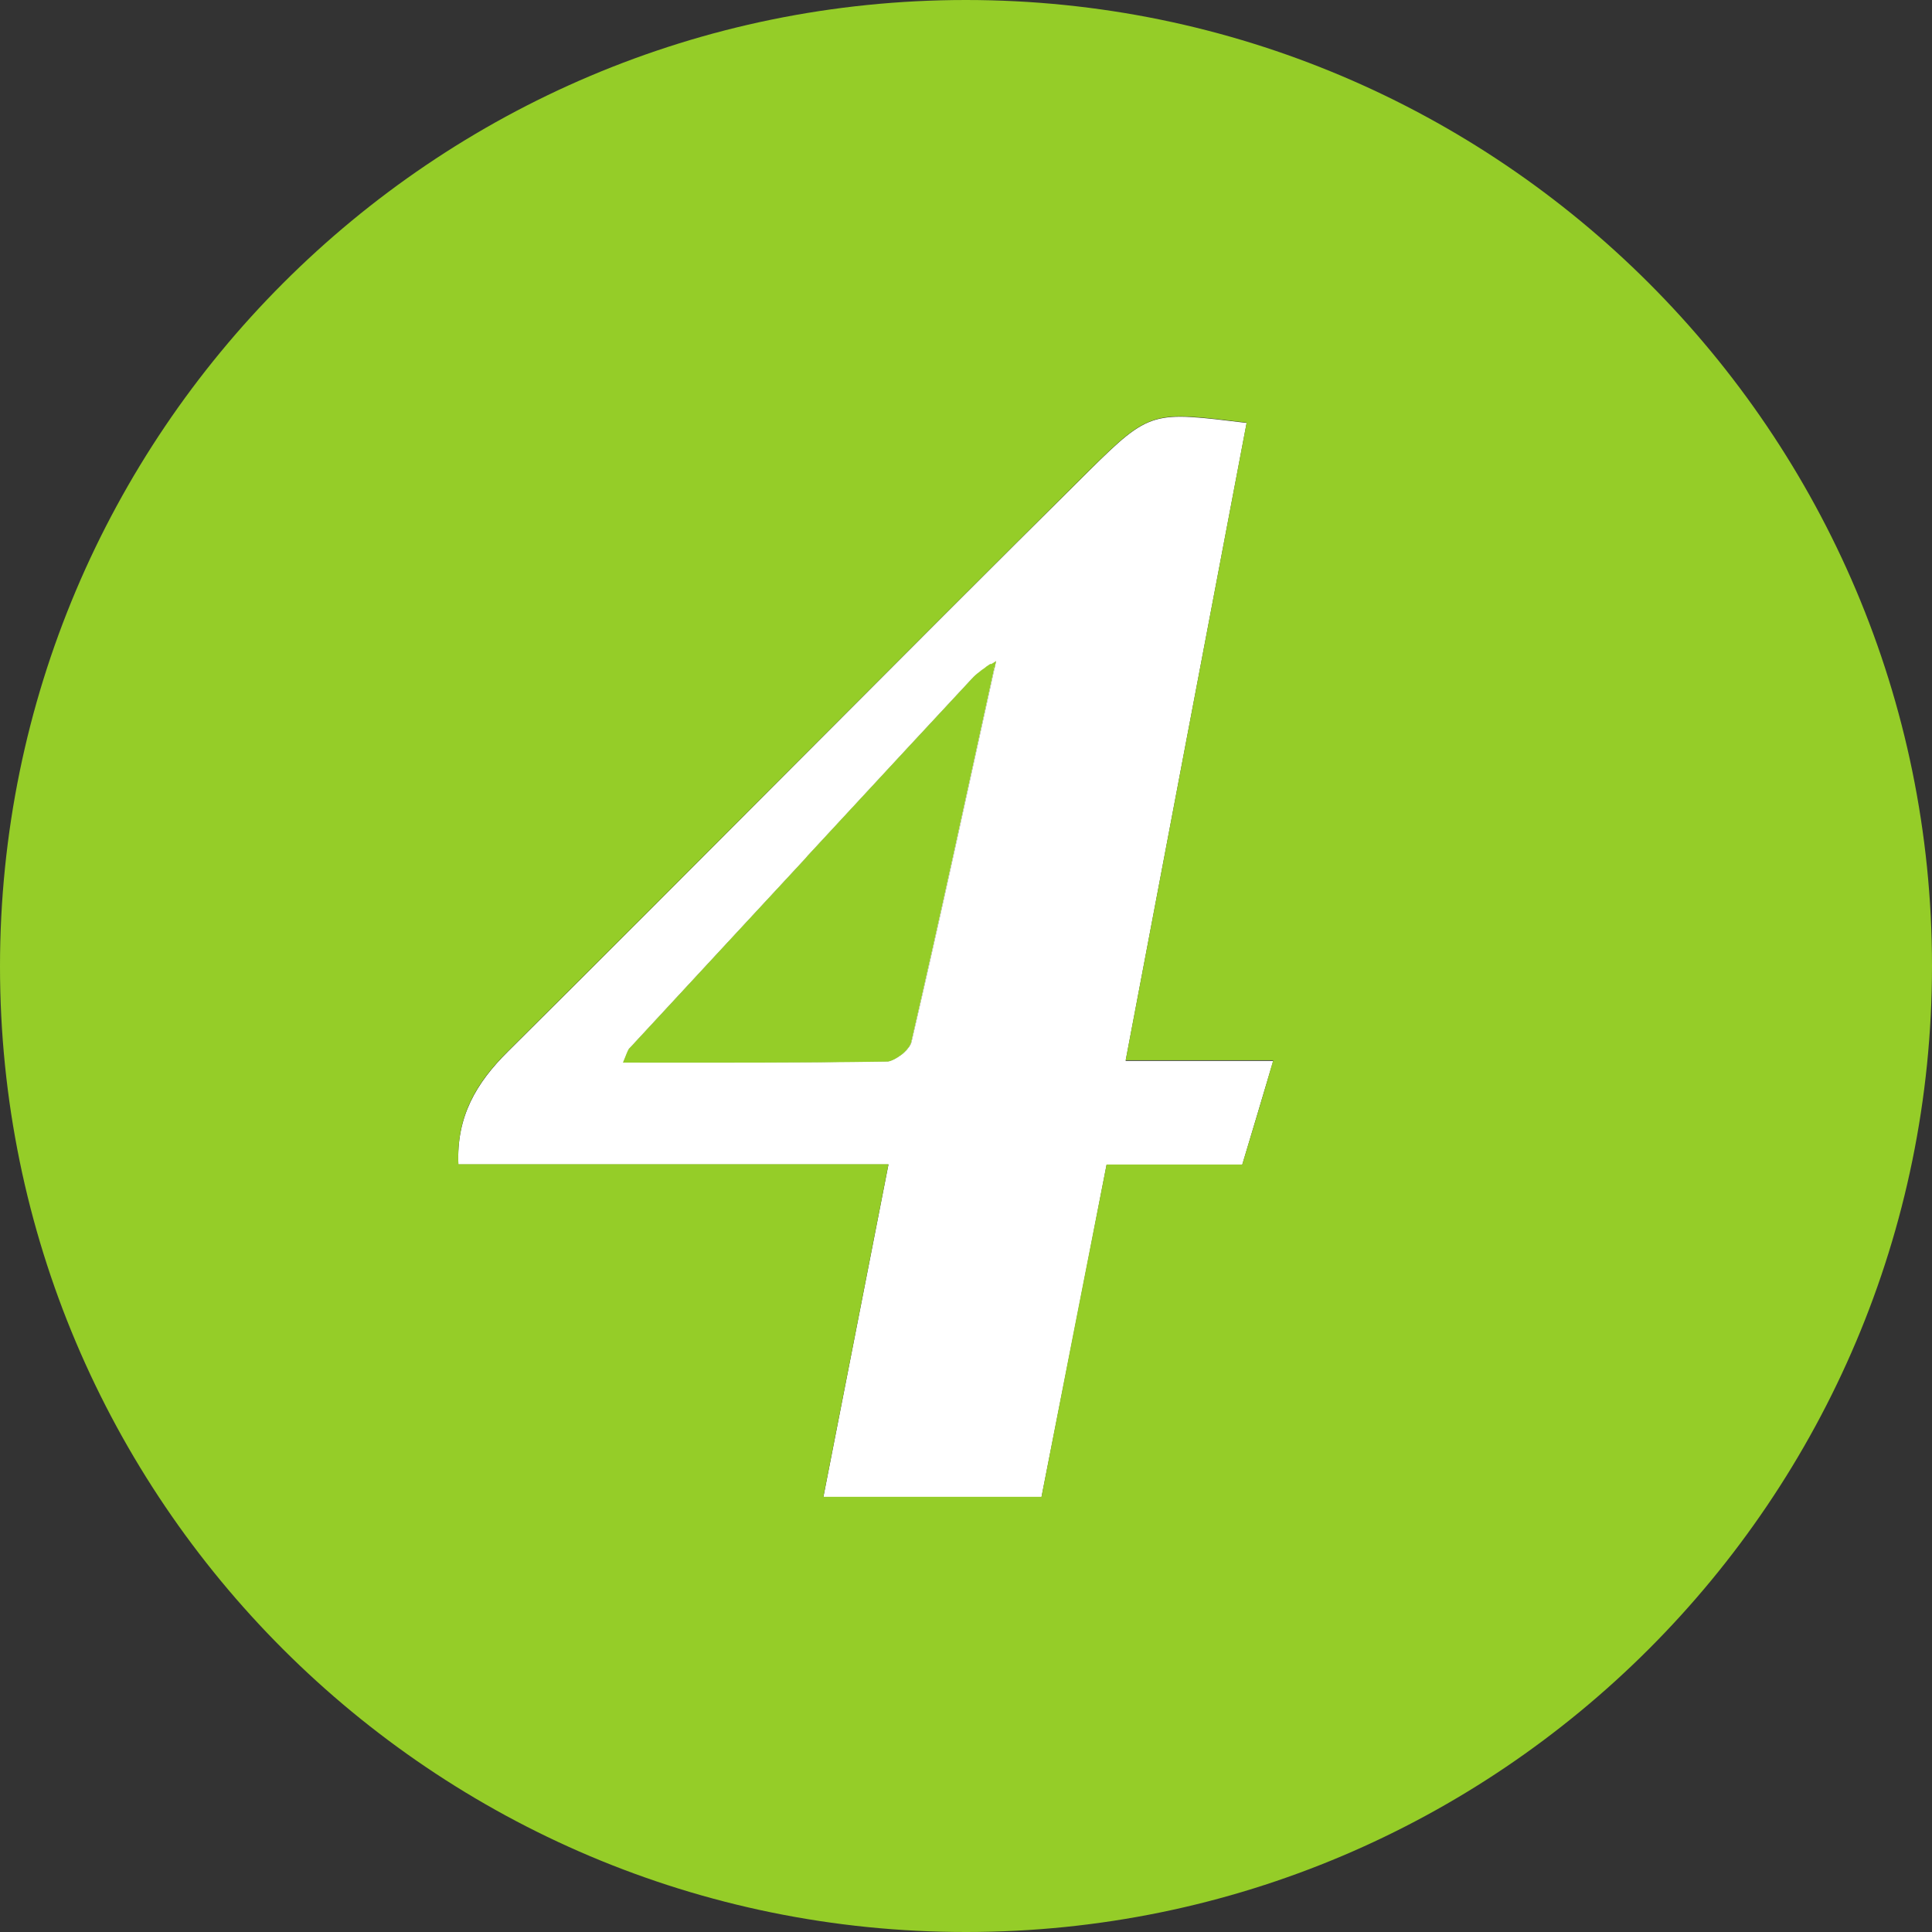 <?xml version="1.0" encoding="utf-8"?>
<!-- Generator: Adobe Illustrator 24.0.2, SVG Export Plug-In . SVG Version: 6.00 Build 0)  -->
<svg version="1.1" id="Laag_1" xmlns="http://www.w3.org/2000/svg" xmlns:xlink="http://www.w3.org/1999/xlink" x="0px" y="0px"
	 viewBox="0 0 566.9 566.9" style="enable-background:new 0 0 566.9 566.9;" xml:space="preserve">
<rect x="0" y="0" width="566.9" height="566.9" fill="#333333" stroke="none"/>
<style type="text/css">
	.st0{fill:#FFFFFF;}
	.st1{fill:#FEFFFE;}
	.st2{fill:#95CD28;}
</style>
<title>4</title>
<path class="st0" d="M330.3,311.2c12-63.2,23.7-125.2,35.5-187.1c-27.6-3.3-28.1-3.9-46.3,14.1c-57,56.5-113.4,113.7-170.4,170.3
	c-9.4,9.3-15.2,19.2-14.6,33.2l126.2,0l-19.1,97.6h64c6.4-32.6,12.8-64.9,19.1-97.5h39.8c3-9.9,5.8-19.5,9.1-30.5H330.3z M292.3,194
	c-0.2,0.8-0.4,1.5-0.5,2.2l0,0c0,0,0,0,0,0l-3,13.7c-2,9.1-4,18.2-6,27.4c-1,4.6-2,9.1-3,13.7c-4,18.2-8.1,36.5-12.3,54.6
	c-0.2,1-1.1,2.2-2.2,3.2c-0.3,0.3-0.7,0.6-1,0.8c-1.1,0.8-2.2,1.4-3.2,1.7c-0.2,0-0.3,0.1-0.5,0.1c0,0,0,0,0,0c-0.1,0-0.2,0-0.4,0
	c0,0,0,0-0.1,0c0,0-0.1,0-0.1,0c-25.3,0.4-50.7,0.3-77.1,0.3c0.4-0.9,0.7-1.8,1-2.5c0.2-0.4,0.3-0.8,0.5-1.1
	c0.1-0.1,0.1-0.3,0.2-0.4c0.1-0.1,0.2-0.2,0.3-0.3c16.8-18.1,33.6-36.3,50.4-54.4c0.6-0.6,1.2-1.3,1.7-1.9
	c9.6-10.4,19.3-20.8,28.9-31.2c6.6-7.1,13.2-14.2,19.8-21.3c0.4-0.3,0.8-0.7,1.2-1c0,0,0,0,0,0c0.4-0.3,0.8-0.7,1.2-1c0,0,0,0,0,0
	c0.4-0.3,0.8-0.6,1.3-0.9c0,0,0,0,0,0c0.4-0.2,0.7-0.5,1.1-0.7c0.1,0,0.2-0.1,0.2-0.2L292.3,194L292.3,194z"/>
<path class="st1" d="M292.3,194L292.3,194l-0.5,2.2c0,0,0,0,0,0l-3,13.7c-2,9.1-4,18.2-6,27.4c-1,4.6-2,9.1-3,13.7
	c-4,18.2-8.1,36.5-12.3,54.6c-0.2,1-1.1,2.2-2.2,3.2c-0.3,0.3-0.7,0.6-1,0.8c-1.1,0.8-2.2,1.4-3.2,1.7c-0.2,0-0.3,0.1-0.5,0.1
	c0,0,0,0,0,0c-0.1,0-0.2,0-0.4,0c0,0,0,0-0.1,0H260c-25.4,0.4-50.7,0.3-77.1,0.3c0.4-1,0.7-1.8,0.9-2.4c0.2-0.4,0.3-0.8,0.5-1.1
	c0.1-0.1,0.1-0.3,0.2-0.4s0.2-0.2,0.3-0.3c16.8-18.1,33.6-36.2,50.4-54.4c0.6-0.6,1.2-1.3,1.7-1.9c9.6-10.4,19.3-20.8,28.9-31.2
	c6.6-7.1,13.2-14.2,19.8-21.3c0.1-0.1,0.1-0.1,0.2-0.2c0.1-0.1,0.2-0.2,0.3-0.3c0.5-0.4,1-0.8,1.5-1.3c0.2-0.2,0.5-0.4,0.7-0.6
	c0.6-0.4,1.1-0.8,1.7-1.2c0,0,0.1,0,0.1-0.1c0.1,0,0.1-0.1,0.1-0.1c0.1,0,0.2-0.1,0.2-0.2L292.3,194z"/>
<g>
	<path class="st2" d="M283.4,0C127,0,0,127.1,0,283.6S127.1,567,283.5,566.9c156.5,0,283.4-127.1,283.4-283.5
		C566.9,127,439.8,0,283.4,0z M364.5,341.7h-39.8c-6.4,32.6-12.8,65-19.1,97.5h-64l19.1-97.6l-126.2,0c-0.6-14.1,5.2-23.9,14.6-33.2
		c57-56.6,113.4-113.7,170.4-170.3c18.2-18,18.8-17.4,46.3-14.1c-11.8,62-23.5,123.9-35.5,187.1h43.3
		C370.4,322.3,367.5,331.8,364.5,341.7z"/>
	<path class="st2" d="M291.7,196.2l-3,13.7c-2,9.1-4,18.2-6,27.4c-1,4.6-2,9.1-3,13.7c-4,18.2-8.1,36.5-12.3,54.7
		c-0.2,1-1.1,2.2-2.2,3.2c-0.3,0.3-0.7,0.6-1,0.8c-1.1,0.8-2.2,1.4-3.2,1.7c-0.2,0-0.3,0.1-0.5,0.1c0,0,0,0,0,0c-0.1,0-0.2,0-0.4,0
		c0,0,0,0-0.1,0c0,0-0.1,0-0.1,0c-25.3,0.4-50.7,0.3-77.1,0.3c0.4-0.9,0.7-1.8,1-2.5c0.2-0.4,0.3-0.8,0.5-1.1
		c0.1-0.1,0.1-0.3,0.2-0.4c0.1-0.1,0.2-0.2,0.3-0.3c16.8-18.1,33.6-36.3,50.4-54.4c0.6-0.6,1.2-1.3,1.7-1.9
		c9.6-10.4,19.3-20.8,28.9-31.2c6.6-7.1,13.2-14.2,19.8-21.3c0.1-0.1,0.1-0.1,0.2-0.2c0.1-0.1,0.2-0.2,0.3-0.3
		c0.2-0.2,0.5-0.4,0.7-0.6c0,0,0,0,0,0c0.3-0.2,0.6-0.5,0.9-0.7c0.1-0.1,0.2-0.2,0.4-0.3c0,0,0,0,0,0c0.1-0.1,0.2-0.2,0.4-0.3
		c0.3-0.2,0.6-0.4,0.9-0.7c0,0,0,0,0,0c0.3-0.2,0.6-0.4,0.9-0.6c0.1-0.1,0.3-0.2,0.4-0.2c0,0,0,0,0,0c0.1,0.1,0.2,0.3,0.4,0.4
		c0,0.1,0.1,0.1,0.2,0.2C291.4,195.8,291.5,196,291.7,196.2z"/>
</g>
<path class="st2" d="M292.3,194c-0.2,0.8-0.4,1.5-0.5,2.2l-0.6-0.6c-0.1-0.1-0.1-0.1-0.2-0.2c-0.1-0.1-0.3-0.2-0.4-0.4l0,0
	L292.3,194z"/>
</svg>
